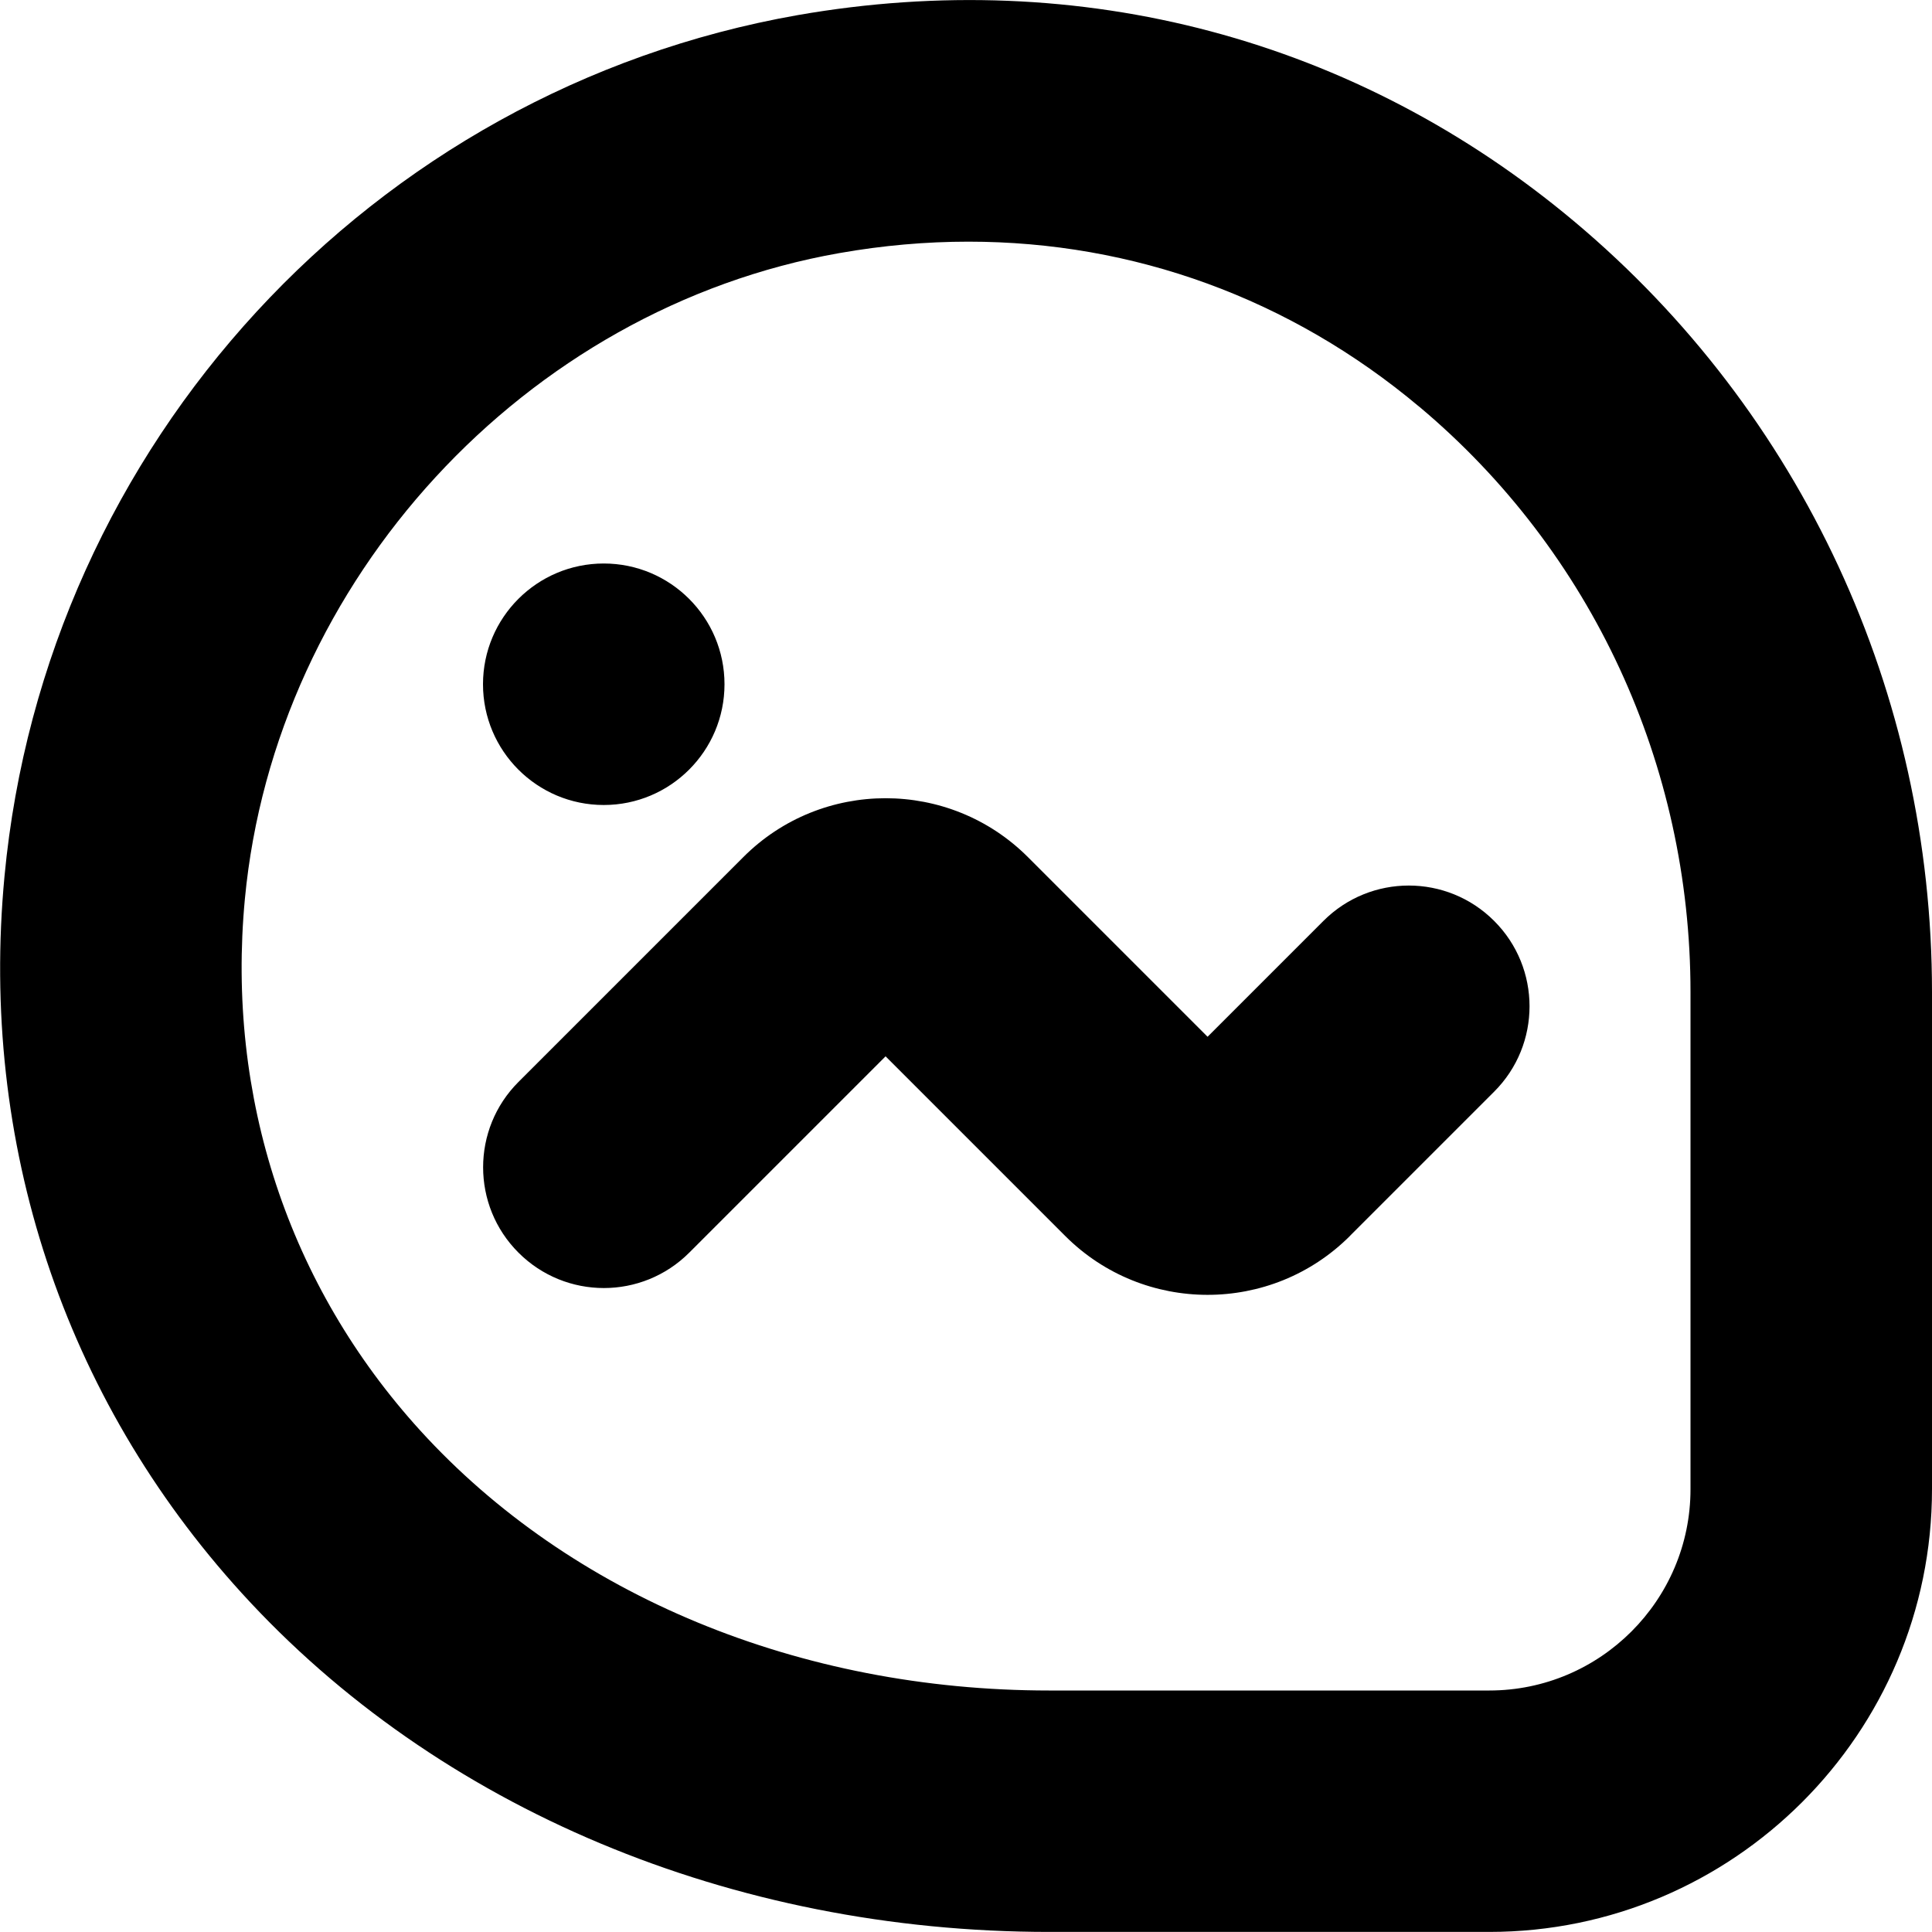 <?xml version="1.0" encoding="UTF-8"?>
<svg xmlns="http://www.w3.org/2000/svg" id="Layer_1" data-name="Layer 1" viewBox="0 0 24 24" width="512" height="512"><path d="M9,8.5c0,.828-.672,1.5-1.5,1.5s-1.5-.672-1.5-1.5,.672-1.5,1.5-1.5,1.5,.672,1.5,1.5Zm15,10v-6.175c0-3.713-1.618-7.201-4.438-9.569C16.853,.482,13.425-.427,9.908,.188,4.614,1.12,.562,5.518,.056,10.884c-.313,3.311,.733,6.474,2.946,8.905,2.435,2.676,6.091,4.21,10.032,4.21h5.466c3.033,0,5.5-2.467,5.5-5.5Zm-6.367-13.446c2.14,1.796,3.367,4.446,3.367,7.271v6.175c0,1.378-1.122,2.5-2.5,2.5h-5.466c-3.098,0-5.945-1.177-7.813-3.229-1.637-1.799-2.411-4.145-2.179-6.604,.375-3.962,3.48-7.336,7.385-8.023,.539-.095,1.074-.142,1.603-.142,2.051,0,3.998,.705,5.602,2.052Zm-.865,10.3l1.793-1.793c.586-.585,.586-1.536,0-2.121-.586-.586-1.535-.586-2.121,0l-1.439,1.439-2.232-2.232c-.975-.975-2.561-.975-3.535,0l-2.793,2.793c-.586,.585-.586,1.536,0,2.121,.586,.586,1.535,.586,2.121,0l2.439-2.439,2.232,2.232c.487,.487,1.127,.731,1.768,.731s1.28-.244,1.768-.731Z"/></svg>
